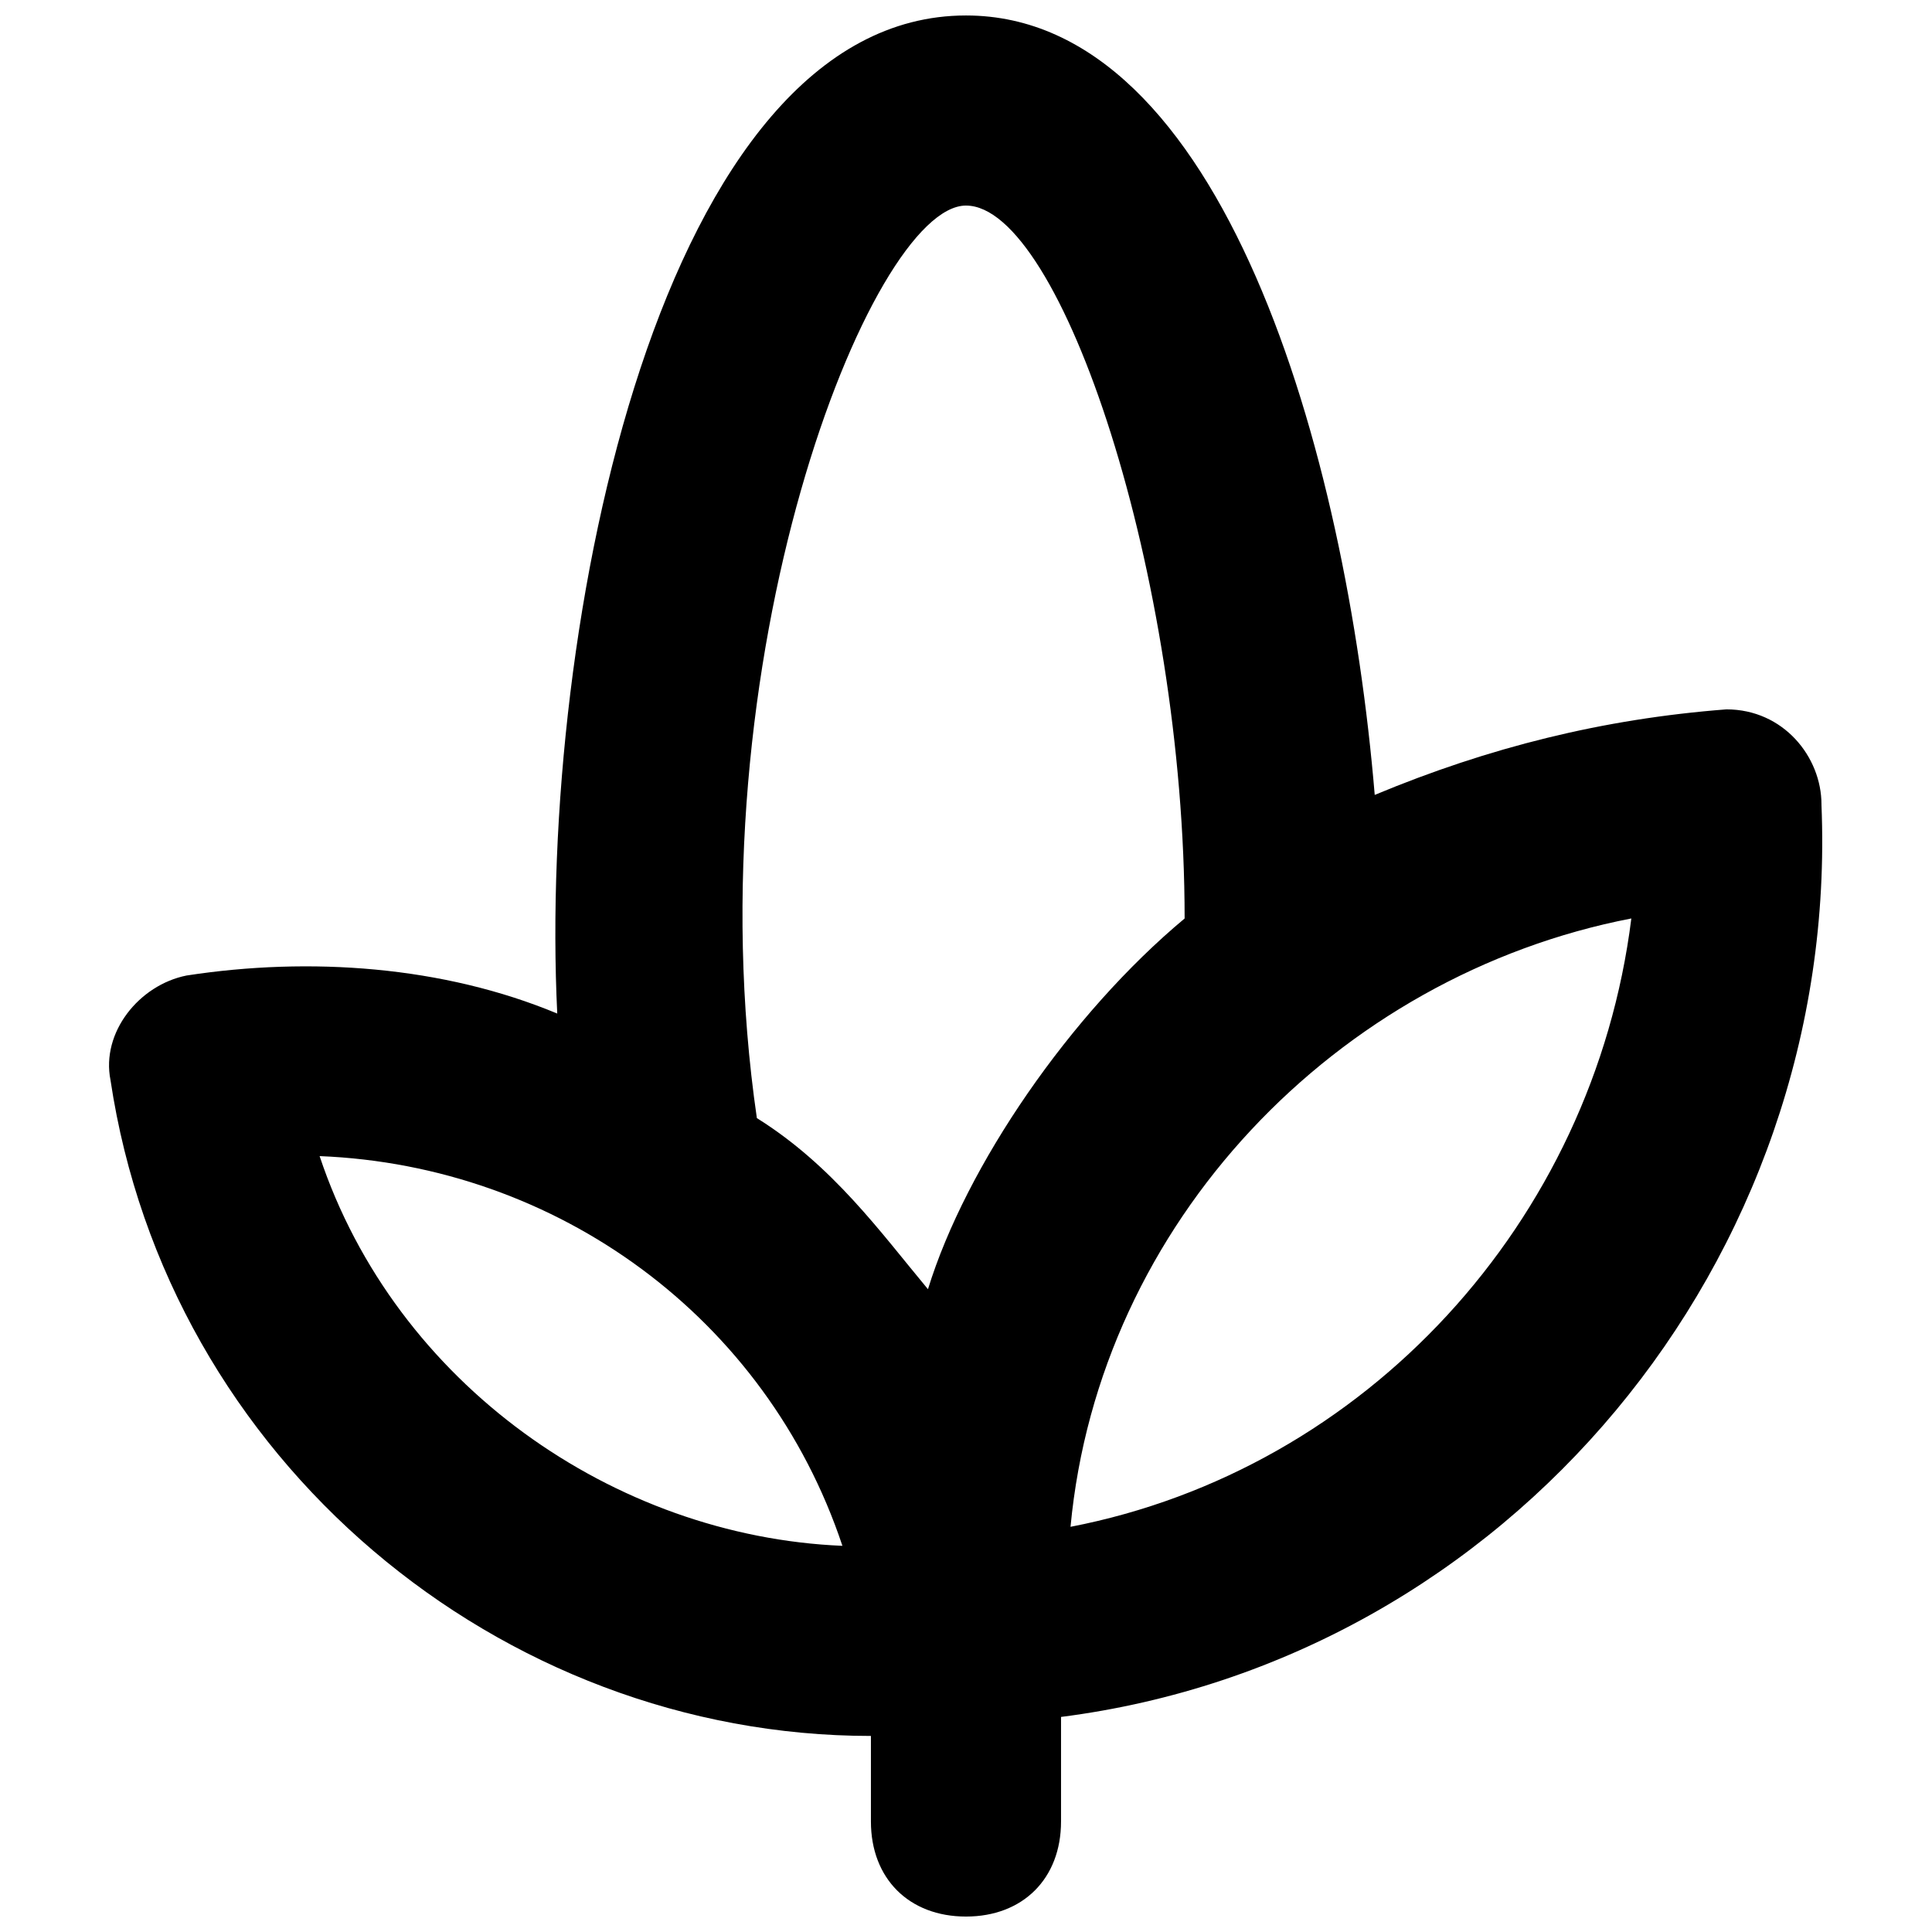 <?xml version="1.0" encoding="UTF-8"?>
<!-- Uploaded to: ICON Repo, www.iconrepo.com, Generator: ICON Repo Mixer Tools -->
<svg width="800px" height="800px" version="1.1" viewBox="144 144 512 512" xmlns="http://www.w3.org/2000/svg">
 <defs>
  <clipPath id="a">
   <path d="m172 148.09h455v503.81h-455z"/>
  </clipPath>
 </defs>
 <g clip-path="url(#a)">
  <path d="m626.71 357.18c0-12.594-10.078-25.191-25.191-25.191-32.746 2.519-62.977 10.078-93.203 22.672-7.555-90.688-40.305-206.56-108.32-206.56-80.609 0-113.36 161.22-108.32 264.5-30.23-12.594-65.496-15.113-98.242-10.078-12.594 2.519-22.672 15.113-20.152 27.711 15.113 100.76 103.28 173.81 201.52 173.81v22.672c0 15.113 10.078 25.191 25.191 25.191s25.191-10.078 25.191-25.191v-27.711c118.39-15.109 206.56-120.91 201.52-241.82zm-226.71-158.7c25.191 0 57.938 98.242 57.938 188.93-30.23 25.191-57.938 65.496-68.016 98.242-12.594-15.113-25.191-32.746-45.344-45.344-17.633-120.91 30.23-241.83 55.422-241.83zm-171.3 251.9c62.977 2.519 118.39 42.824 138.55 103.28-60.457-2.519-118.39-42.824-138.55-103.28zm199 98.242c7.559-80.609 70.535-146.11 148.62-161.22-10.078 80.609-70.535 146.11-148.62 161.22z"/>
 </g>
</svg>